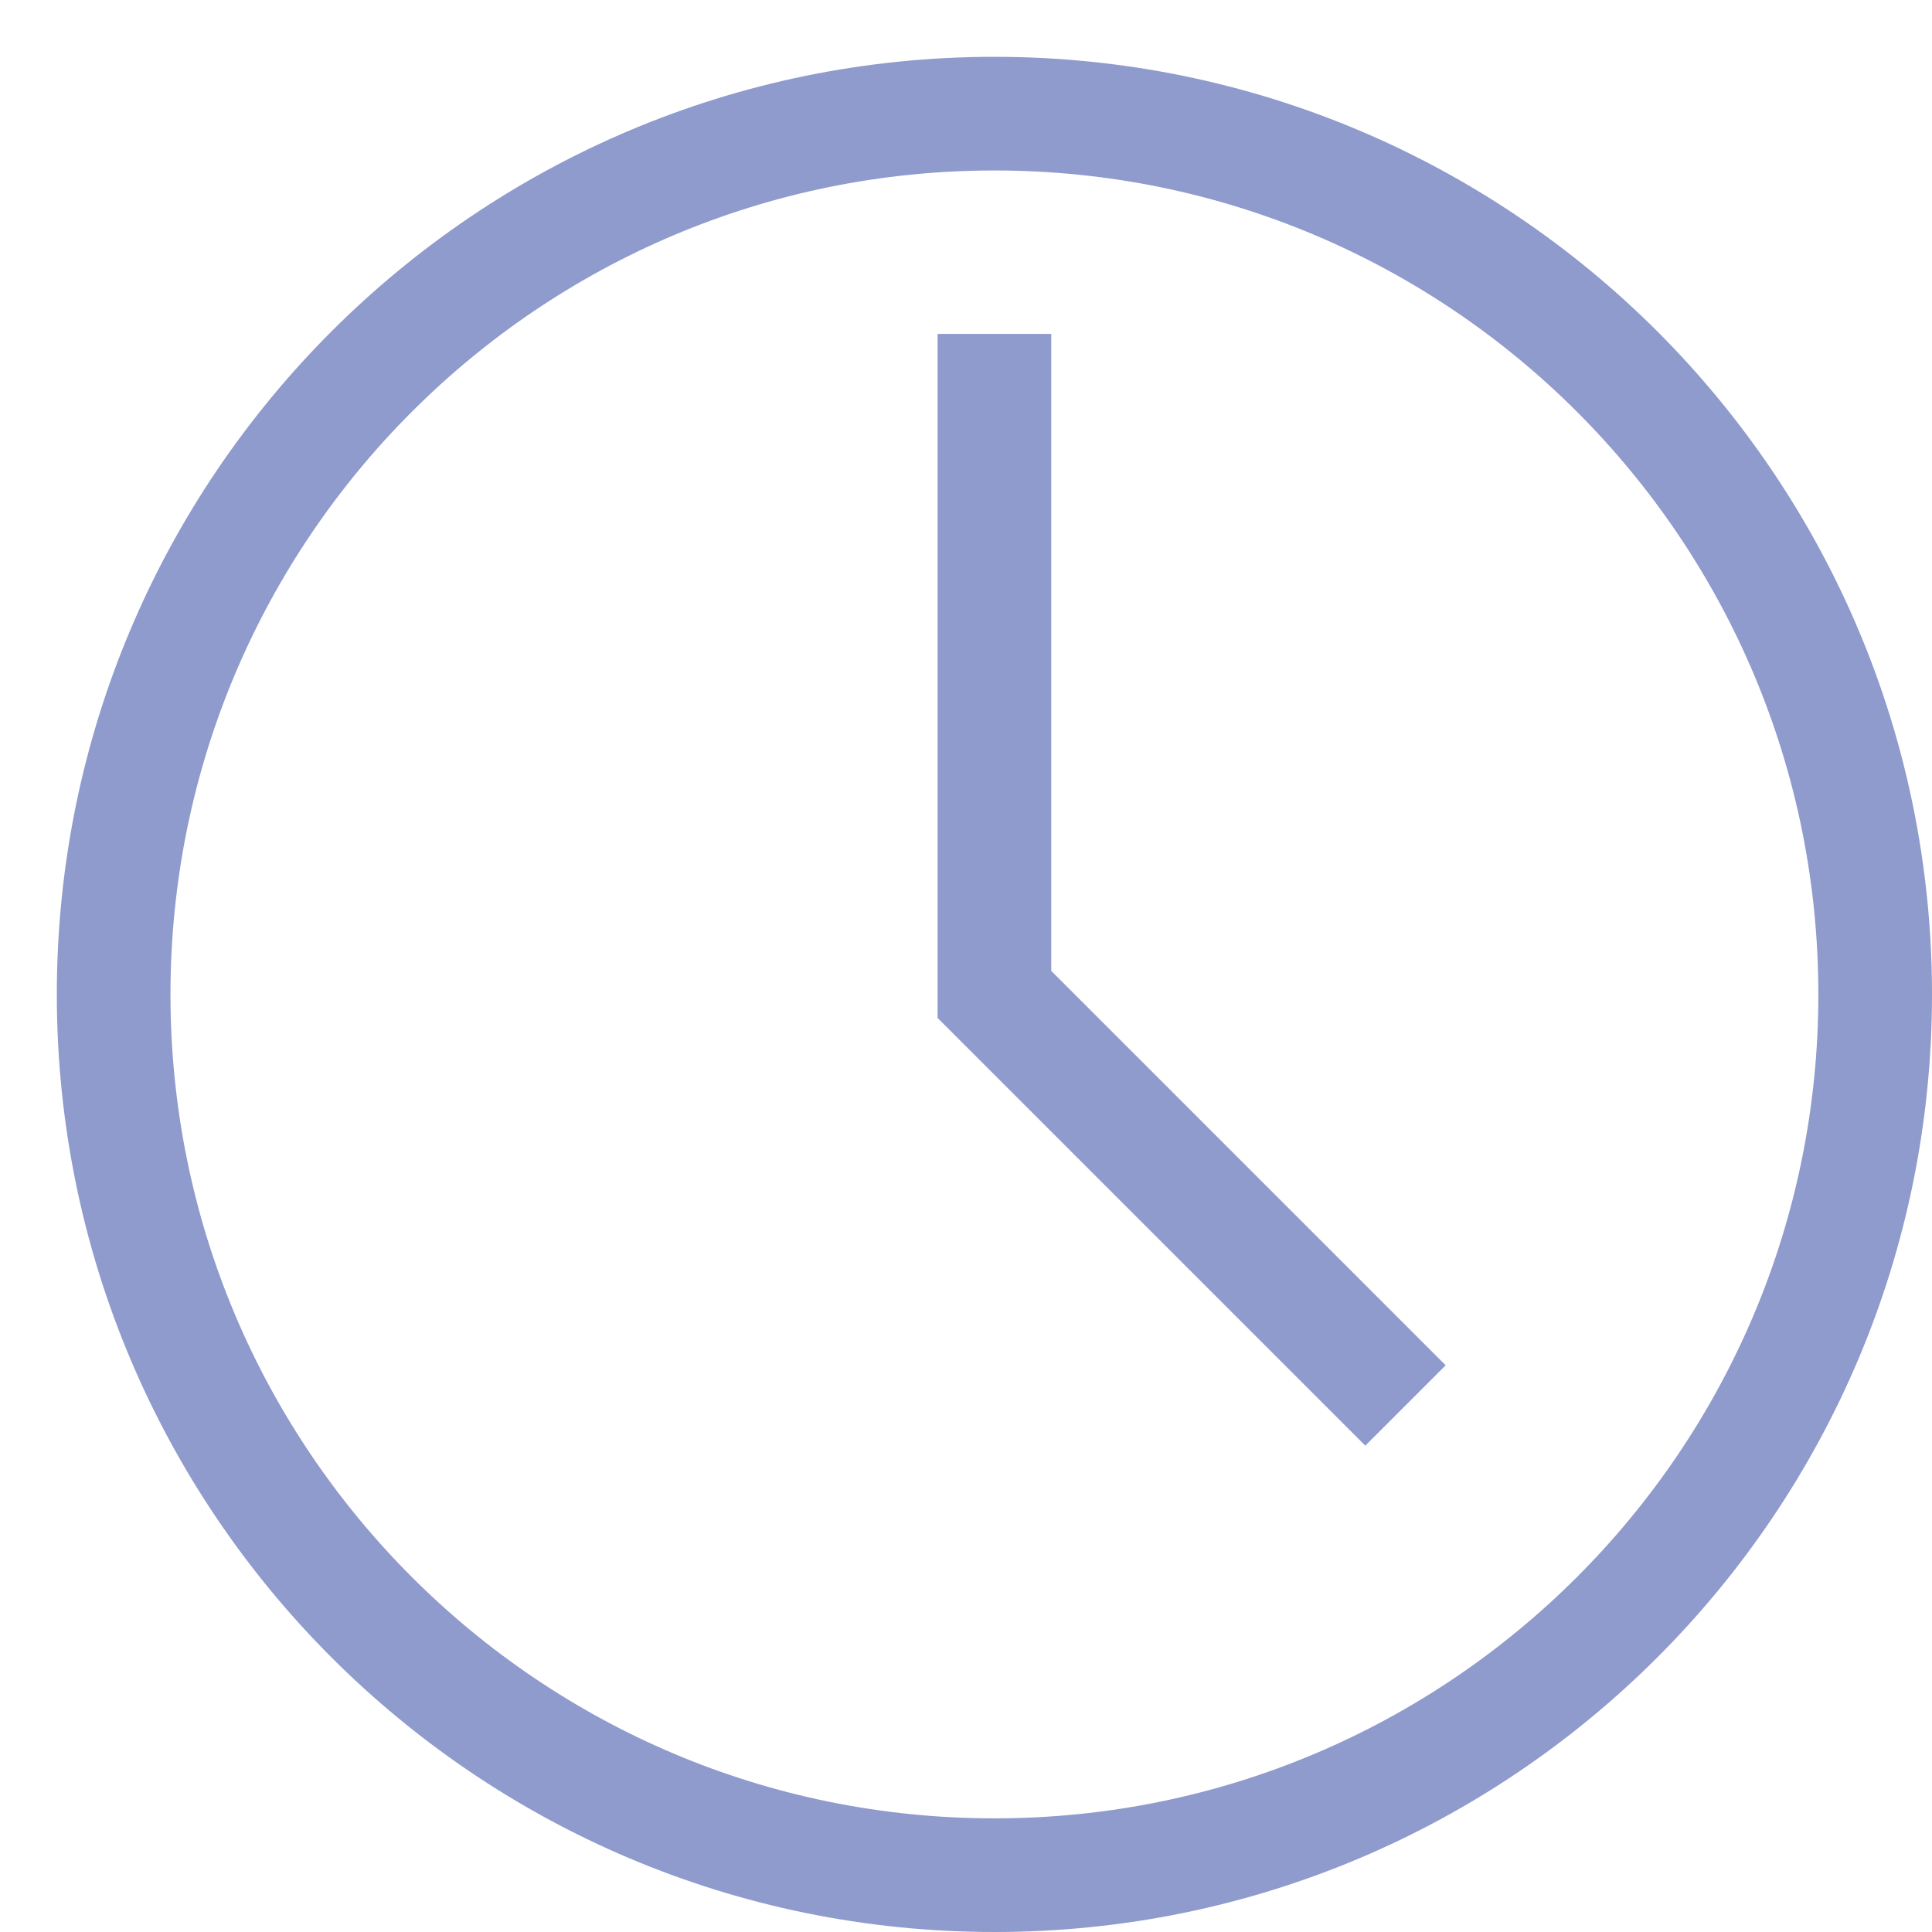 <?xml version="1.0" encoding="UTF-8"?> <svg xmlns="http://www.w3.org/2000/svg" width="17" height="17" viewBox="0 0 17 17" fill="none"> <path d="M8.75 16.5C13.03 16.5 16.5 13.03 16.5 8.75C16.5 4.47 13.03 1 8.75 1C4.47 1 1 4.47 1 8.75C1 13.03 4.47 16.5 8.75 16.5Z" stroke="#8F9ACD" stroke-miterlimit="10"></path> <path d="M8.75 2.938V8.75L12.367 12.367" stroke="#8F9ACD" stroke-miterlimit="10"></path> </svg> 